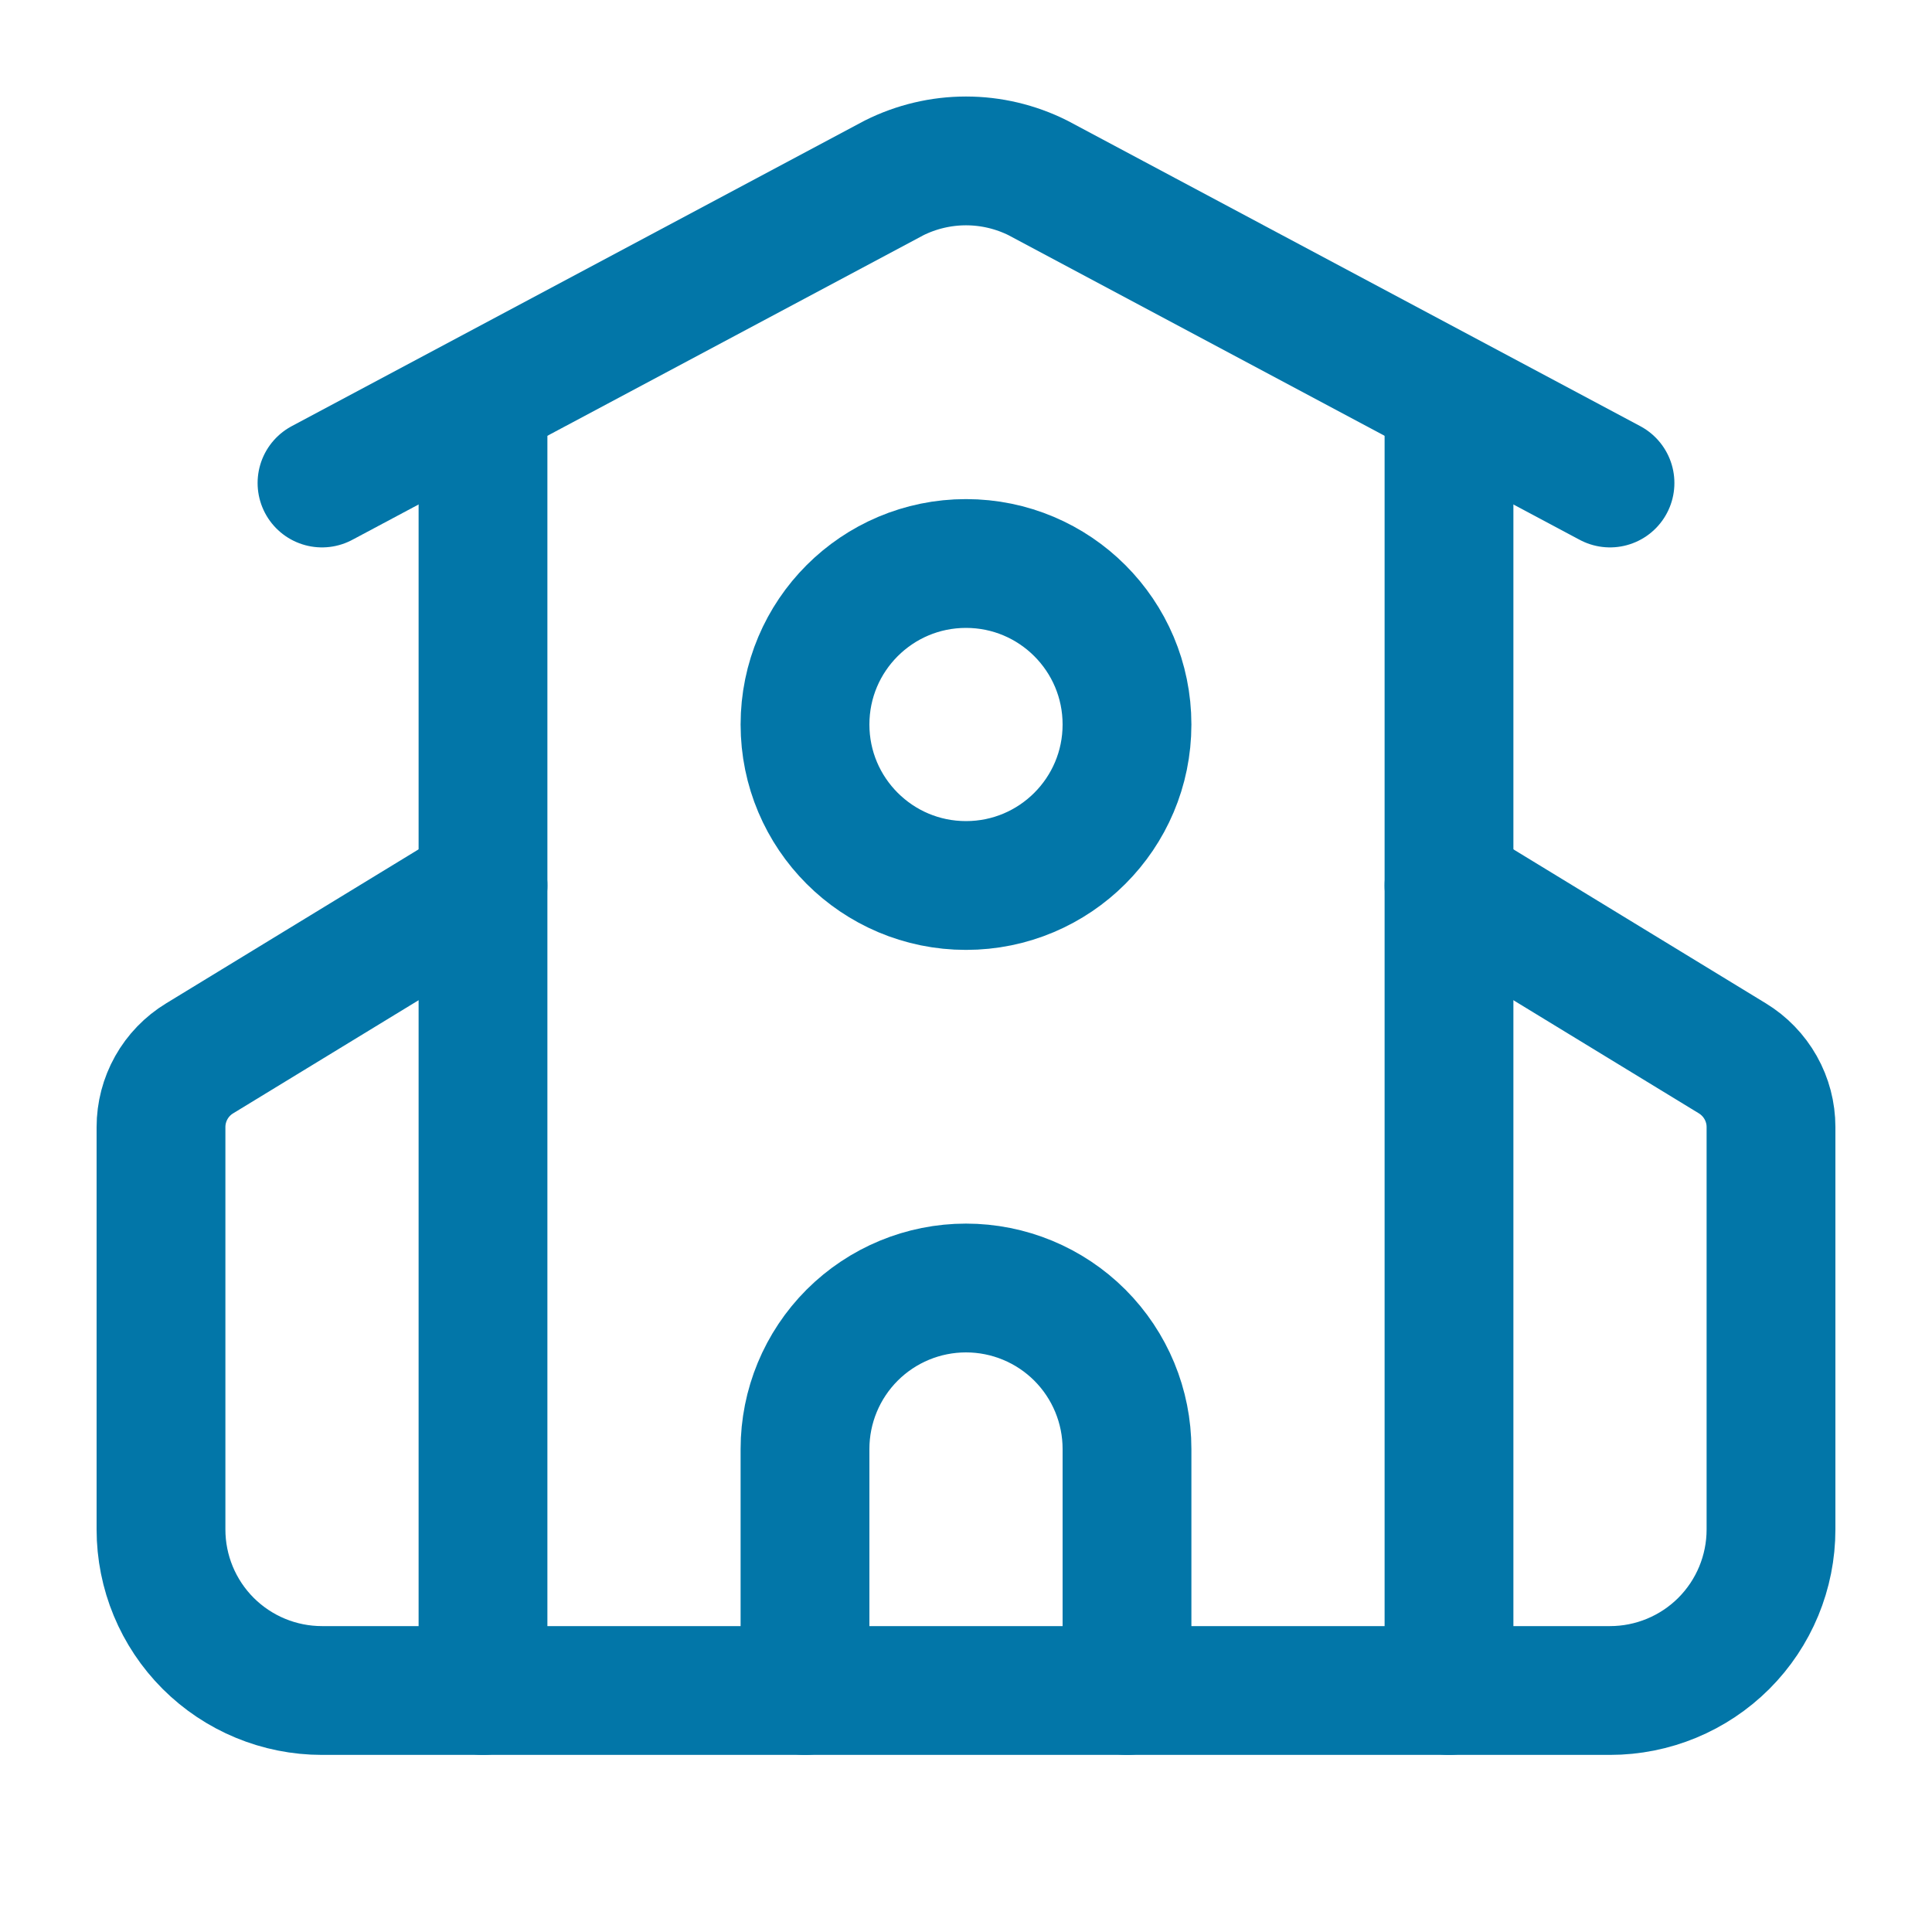 <svg width="45" height="45" viewBox="0 0 45 45" fill="none" xmlns="http://www.w3.org/2000/svg">
<path d="M26.25 39.375V33.75C26.25 32.755 25.855 31.802 25.152 31.098C24.448 30.395 23.495 30 22.5 30C21.505 30 20.552 30.395 19.848 31.098C19.145 31.802 18.75 32.755 18.75 33.75V39.375" stroke="#0276A8" stroke-width="3" stroke-linecap="round" stroke-linejoin="round"/>
<path d="M33.75 9.375V39.375" stroke="#0276A8" stroke-width="3" stroke-linecap="round" stroke-linejoin="round"/>
<path d="M7.5 11.25L20.824 4.144C21.344 3.884 21.918 3.748 22.5 3.748C23.082 3.748 23.656 3.884 24.176 4.144L37.5 11.25" stroke="#0276A8" stroke-width="3" stroke-linecap="round" stroke-linejoin="round"/>
<path d="M11.25 20.625L4.65 24.651C4.375 24.818 4.148 25.053 3.99 25.334C3.833 25.614 3.75 25.93 3.75 26.252V35.625C3.75 36.62 4.145 37.573 4.848 38.277C5.552 38.98 6.505 39.375 7.5 39.375H37.5C38.495 39.375 39.448 38.98 40.152 38.277C40.855 37.573 41.25 36.62 41.25 35.625V26.25C41.25 25.929 41.167 25.613 41.009 25.333C40.851 25.053 40.624 24.818 40.35 24.651L33.75 20.625" stroke="#0276A8" stroke-width="3" stroke-linecap="round" stroke-linejoin="round"/>
<path d="M11.25 9.375V39.375" stroke="#0276A8" stroke-width="3" stroke-linecap="round" stroke-linejoin="round"/>
<path d="M22.5 20.625C24.571 20.625 26.25 18.946 26.25 16.875C26.25 14.804 24.571 13.125 22.5 13.125C20.429 13.125 18.75 14.804 18.75 16.875C18.75 18.946 20.429 20.625 22.5 20.625Z" stroke="#0276A8" stroke-width="3" stroke-linecap="round" stroke-linejoin="round"/>
</svg>
